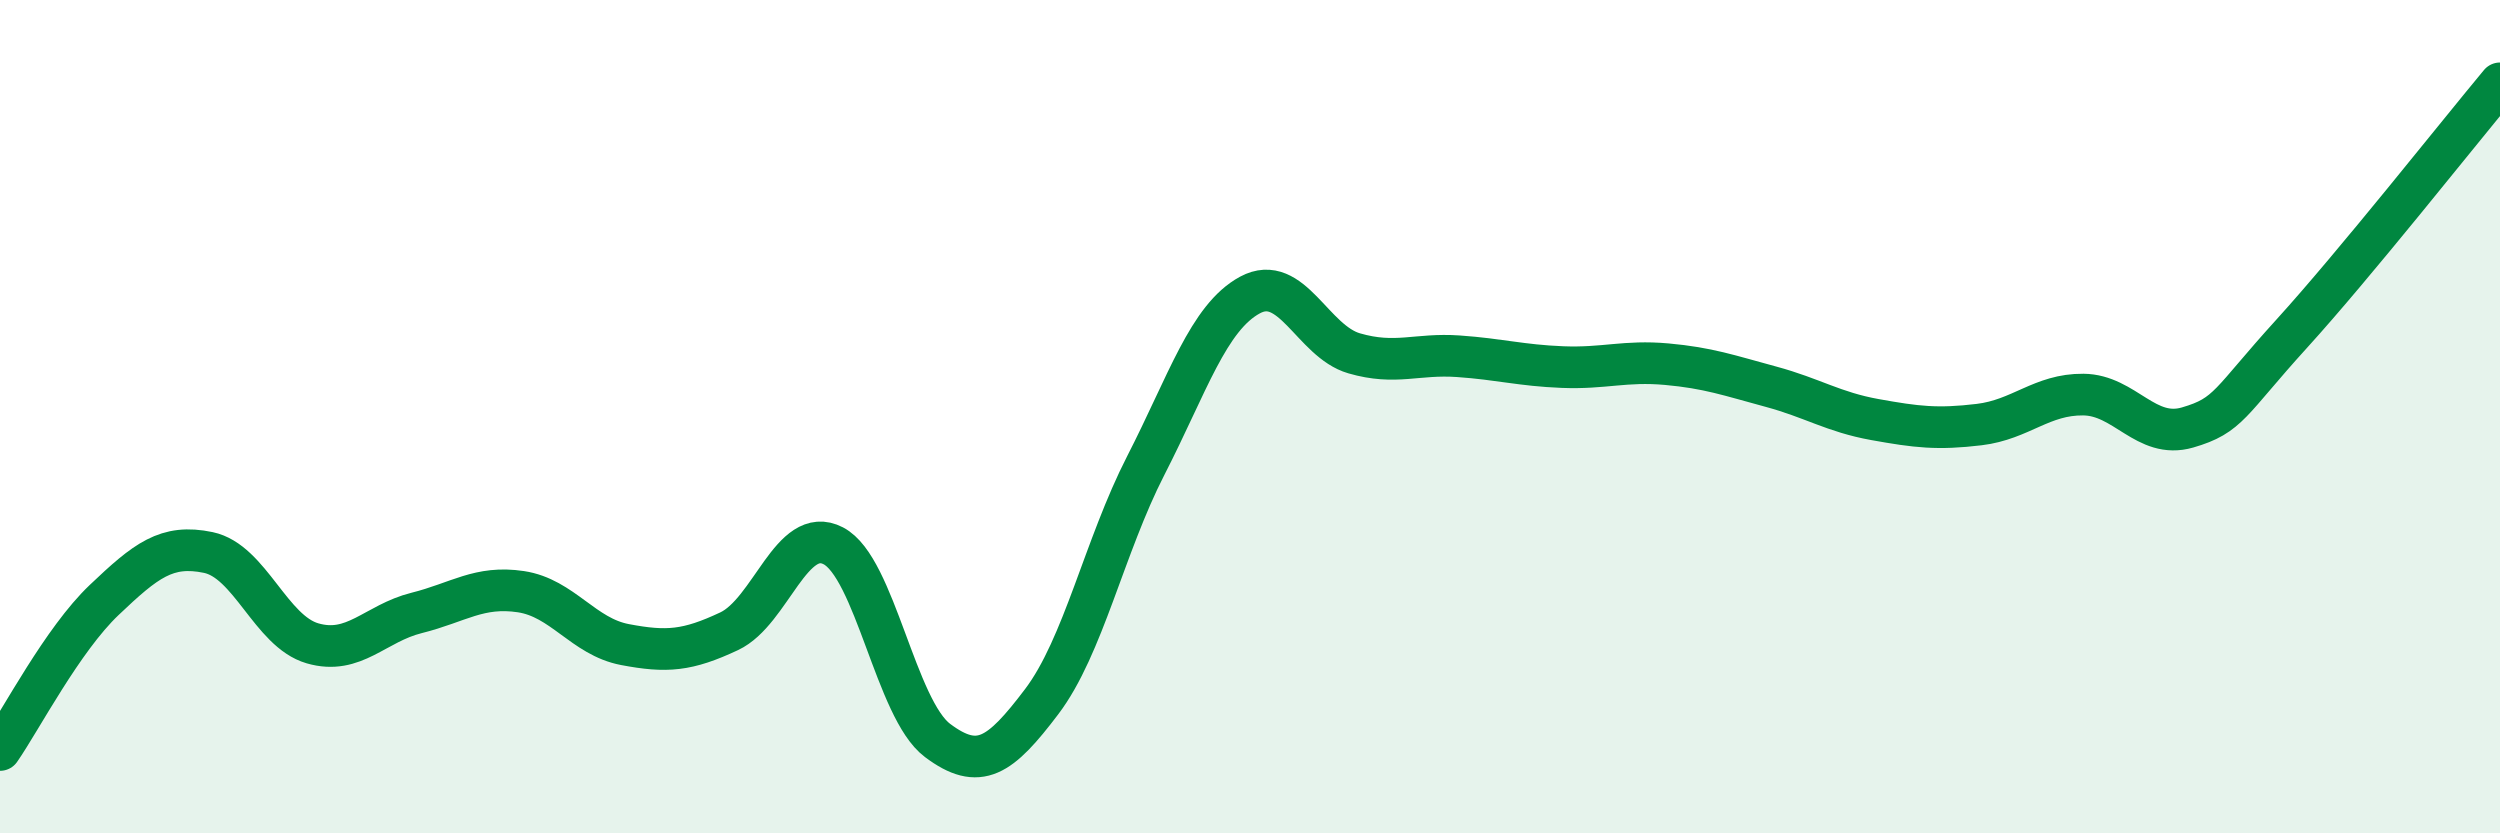 
    <svg width="60" height="20" viewBox="0 0 60 20" xmlns="http://www.w3.org/2000/svg">
      <path
        d="M 0,18 C 0.5,17.28 1.5,15.35 2.5,14.4 C 3.5,13.45 4,13.05 5,13.26 C 6,13.47 6.5,15.15 7.5,15.44 C 8.5,15.73 9,14.96 10,14.71 C 11,14.46 11.5,14.05 12.5,14.2 C 13.5,14.35 14,15.28 15,15.47 C 16,15.66 16.5,15.62 17.5,15.15 C 18.5,14.68 19,12.58 20,13.1 C 21,13.62 21.5,17.02 22.5,17.77 C 23.5,18.52 24,18.16 25,16.84 C 26,15.52 26.5,13.12 27.5,11.17 C 28.5,9.22 29,7.62 30,7.08 C 31,6.54 31.5,8.19 32.5,8.48 C 33.5,8.77 34,8.48 35,8.55 C 36,8.62 36.5,8.77 37.5,8.81 C 38.5,8.85 39,8.65 40,8.74 C 41,8.83 41.5,9.01 42.5,9.28 C 43.5,9.55 44,9.89 45,10.07 C 46,10.25 46.5,10.31 47.5,10.19 C 48.5,10.07 49,9.46 50,9.47 C 51,9.48 51.5,10.55 52.5,10.26 C 53.5,9.97 53.5,9.66 55,8.01 C 56.5,6.36 59,3.2 60,2L60 20L0 20Z"
        fill="#008740"
        opacity="0.1"
        stroke-linecap="round"
        stroke-linejoin="round"
      />
      <path
        d="M 0,18 C 0.5,17.28 1.5,15.35 2.5,14.4 C 3.5,13.45 4,13.05 5,13.26 C 6,13.47 6.5,15.15 7.5,15.44 C 8.5,15.73 9,14.96 10,14.71 C 11,14.46 11.5,14.05 12.5,14.2 C 13.5,14.35 14,15.28 15,15.47 C 16,15.66 16.5,15.62 17.5,15.15 C 18.5,14.68 19,12.58 20,13.1 C 21,13.62 21.5,17.02 22.5,17.77 C 23.5,18.52 24,18.16 25,16.84 C 26,15.52 26.5,13.12 27.5,11.17 C 28.5,9.22 29,7.62 30,7.08 C 31,6.54 31.5,8.19 32.5,8.48 C 33.5,8.77 34,8.48 35,8.55 C 36,8.62 36.5,8.77 37.5,8.81 C 38.5,8.85 39,8.65 40,8.74 C 41,8.83 41.5,9.01 42.5,9.28 C 43.5,9.55 44,9.89 45,10.07 C 46,10.25 46.5,10.31 47.5,10.19 C 48.5,10.07 49,9.46 50,9.47 C 51,9.48 51.5,10.55 52.5,10.26 C 53.5,9.97 53.5,9.66 55,8.01 C 56.5,6.36 59,3.2 60,2"
        stroke="#008740"
        stroke-width="1"
        fill="none"
        stroke-linecap="round"
        stroke-linejoin="round"
      />
    </svg>
  
